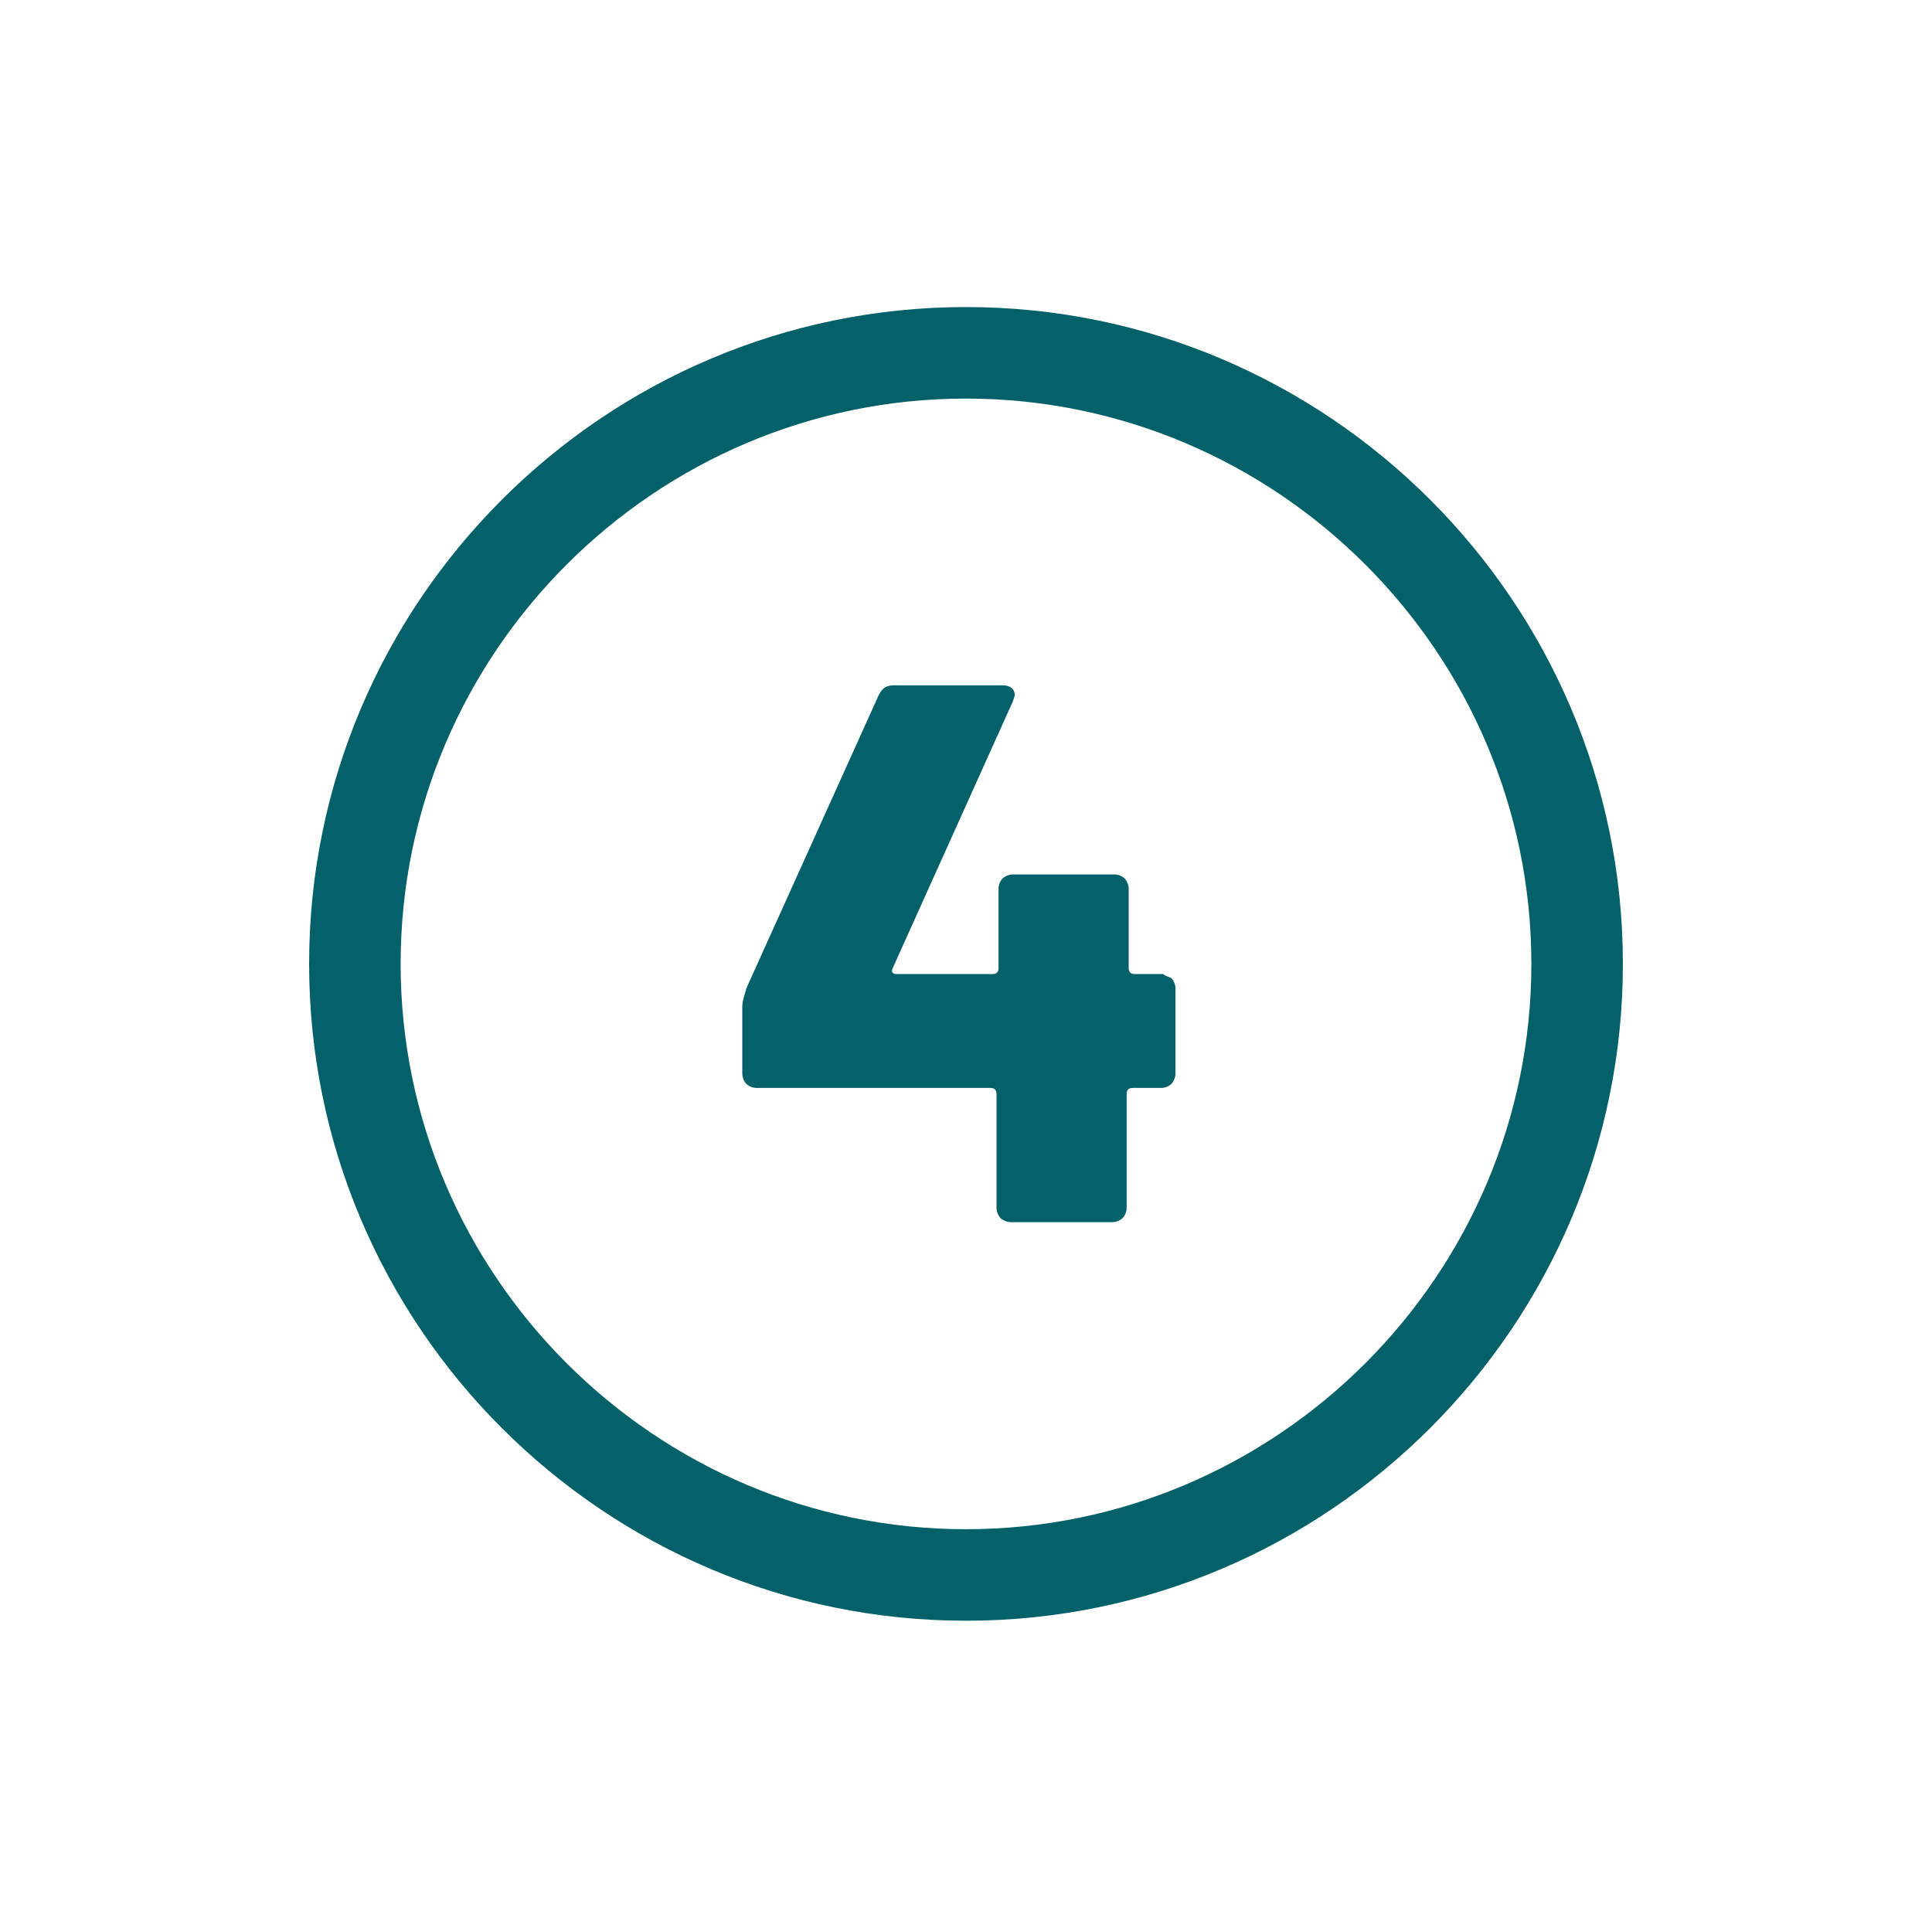 <?xml version="1.0" encoding="utf-8"?>
<!-- Generator: Adobe Illustrator 26.0.2, SVG Export Plug-In . SVG Version: 6.00 Build 0)  -->
<svg version="1.1" id="Ebene_1" xmlns="http://www.w3.org/2000/svg" xmlns:xlink="http://www.w3.org/1999/xlink" x="0px" y="0px"
	 viewBox="0 0 95 94.8" style="enable-background:new 0 0 95 94.8;" xml:space="preserve">
<style type="text/css">
	.st0{fill:#046169;}
</style>
<g>
	<g>
		<path class="st0" d="M47.5,79.7c-17.8,0-32.3-14.5-32.3-32.3s14.5-32.3,32.3-32.3s32.3,14.5,32.3,32.3S65.3,79.7,47.5,79.7z
			 M47.5,19.6c-15.3,0-27.8,12.5-27.8,27.8s12.5,27.8,27.8,27.8s27.8-12.5,27.8-27.8S62.8,19.6,47.5,19.6z"/>
	</g>
	<g>
		<path class="st0" d="M57.6,48.1c0.1,0.1,0.2,0.3,0.2,0.5v4.2c0,0.2-0.1,0.4-0.2,0.5c-0.1,0.1-0.3,0.2-0.5,0.2h-1.4
			c-0.2,0-0.3,0.1-0.3,0.3v5.6c0,0.2-0.1,0.4-0.2,0.5c-0.1,0.1-0.3,0.2-0.5,0.2h-5c-0.2,0-0.4-0.1-0.5-0.2c-0.1-0.1-0.2-0.3-0.2-0.5
			v-5.6c0-0.2-0.1-0.3-0.3-0.3H37.2c-0.2,0-0.4-0.1-0.5-0.2c-0.1-0.1-0.2-0.3-0.2-0.5v-3.3c0-0.3,0.1-0.5,0.2-0.9l6.5-14.4
			c0.2-0.4,0.4-0.5,0.8-0.5h5.3c0.4,0,0.6,0.2,0.6,0.5l-0.1,0.3l-5.9,13.1c-0.1,0.2,0,0.3,0.2,0.3h4.7c0.2,0,0.3-0.1,0.3-0.3v-3.9
			c0-0.2,0.1-0.4,0.2-0.5c0.1-0.1,0.3-0.2,0.5-0.2h5c0.2,0,0.4,0.1,0.5,0.2c0.1,0.1,0.2,0.3,0.2,0.5v3.9c0,0.2,0.1,0.3,0.3,0.3h1.4
			C57.3,48,57.4,48,57.6,48.1z"/>
	</g>
</g>
</svg>
